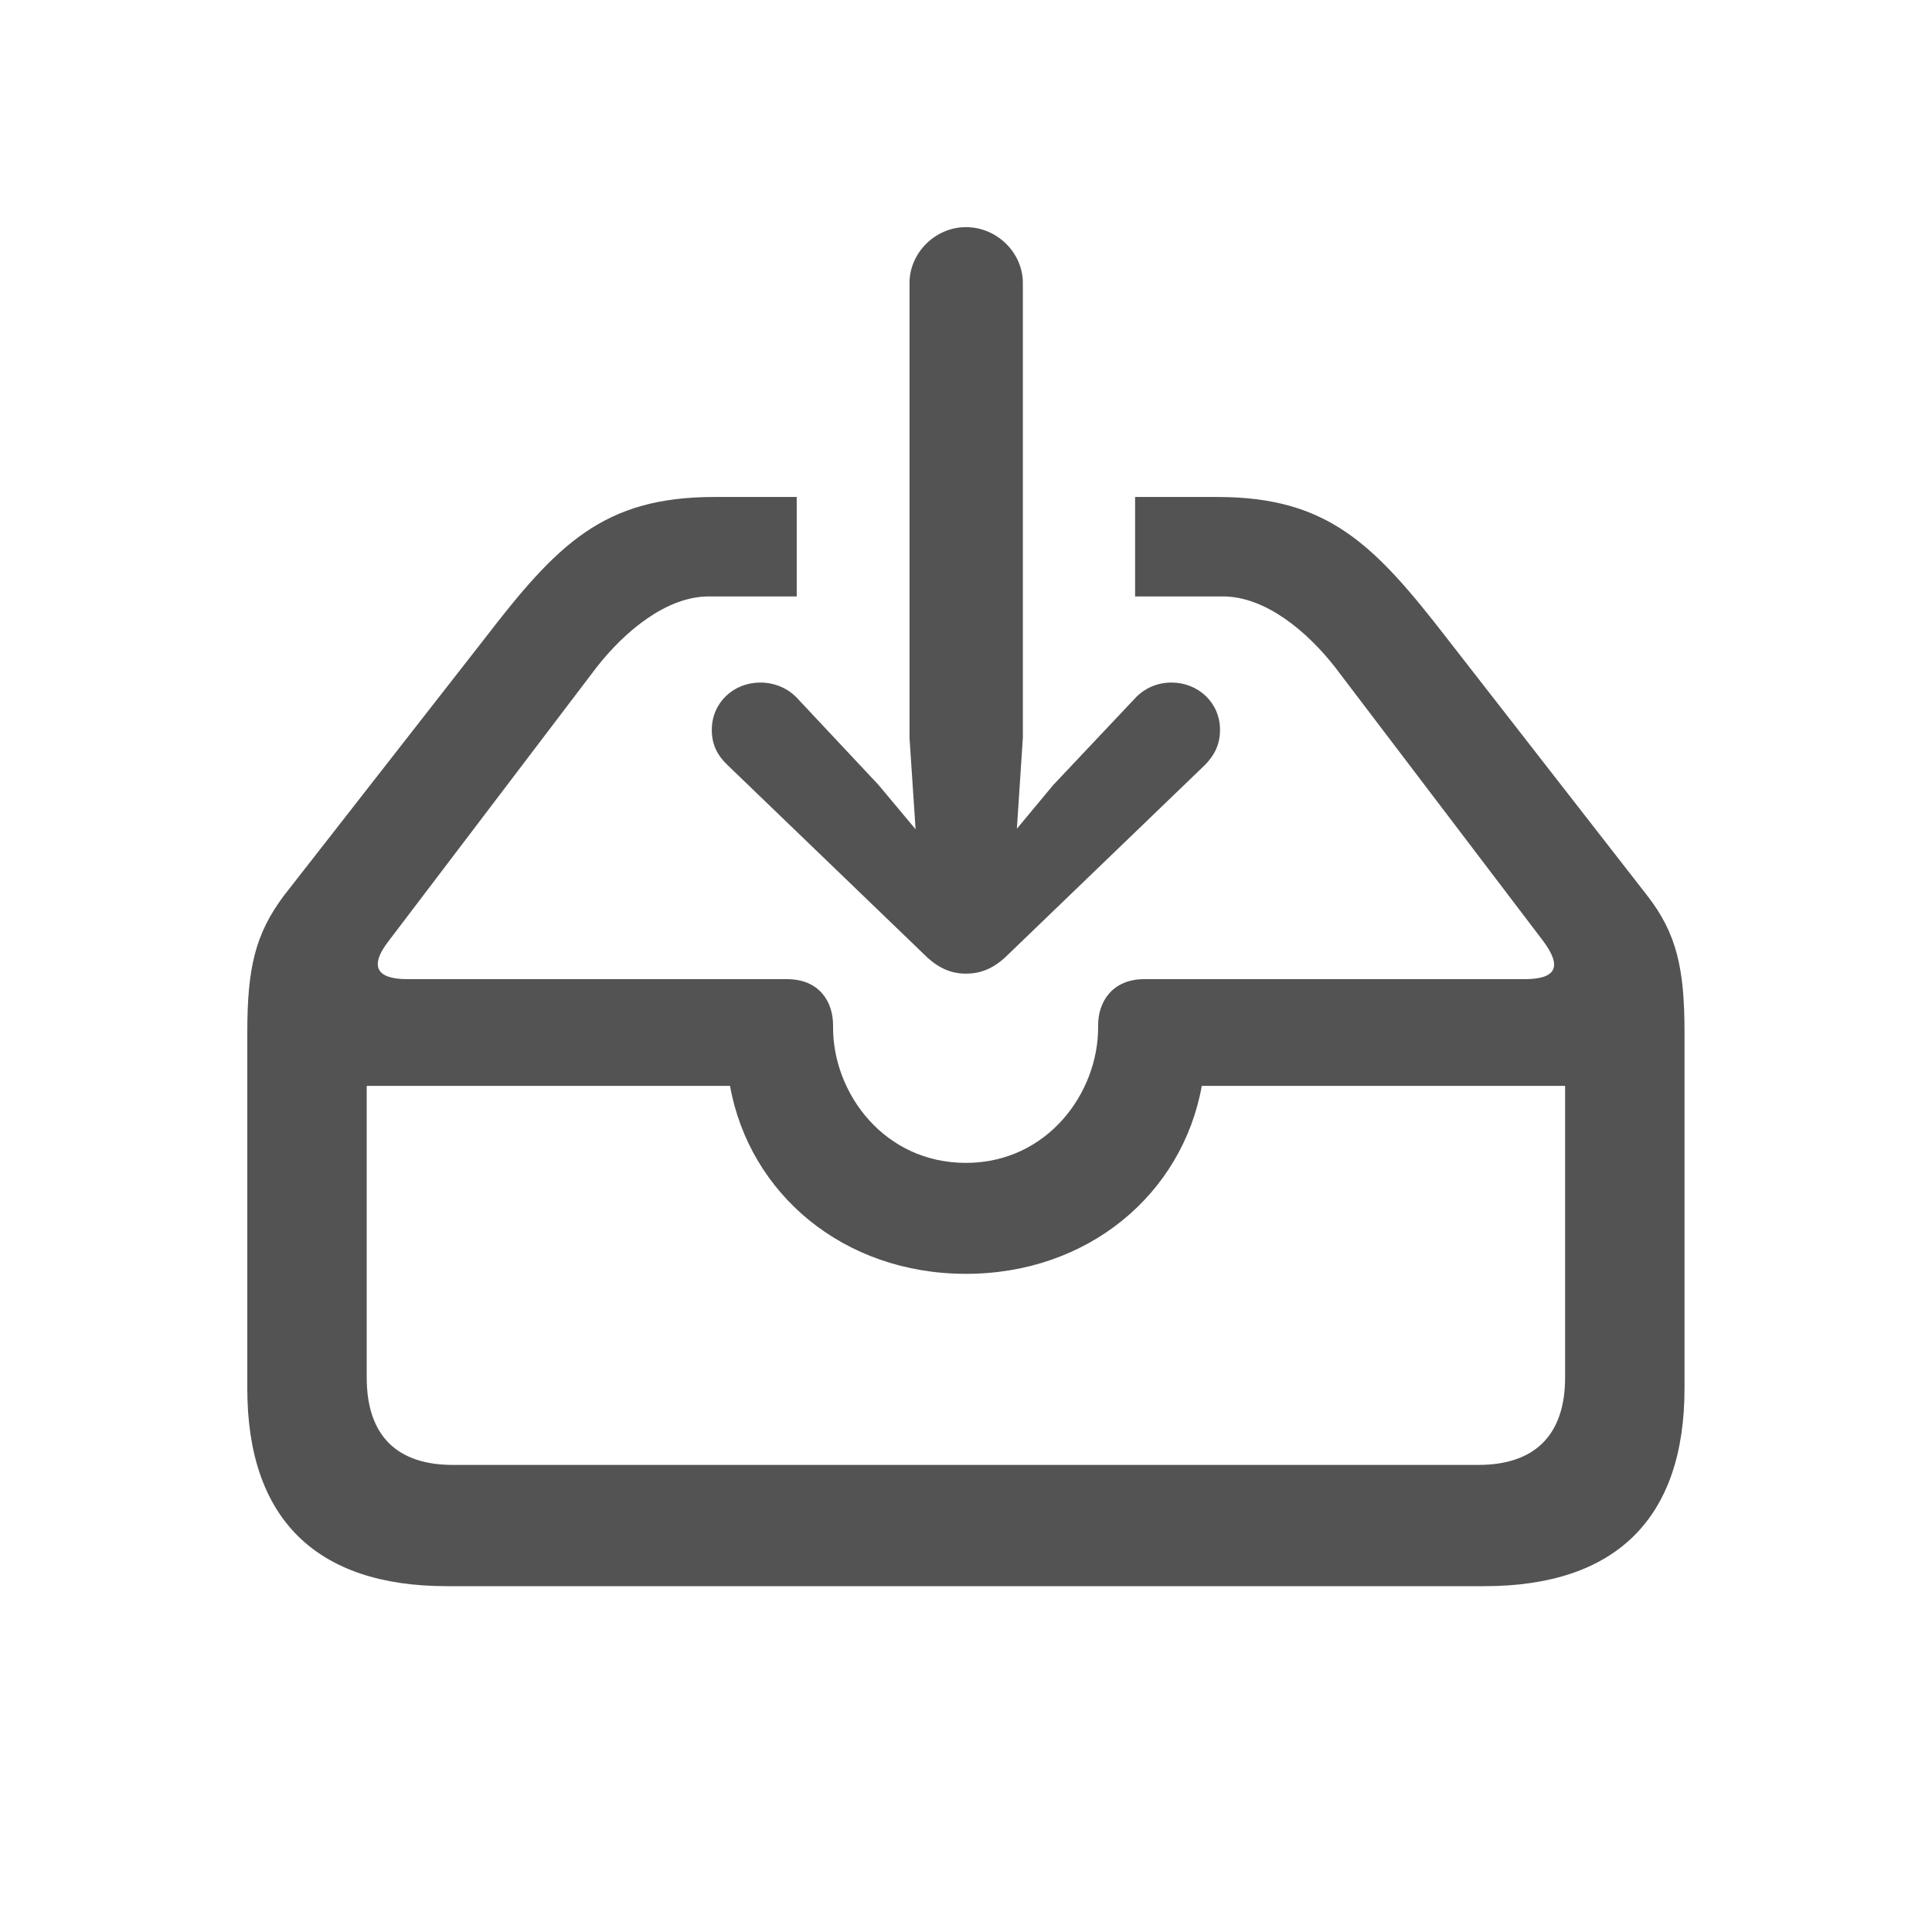 <svg width="21" height="21" viewBox="0 0 21 21" fill="none" xmlns="http://www.w3.org/2000/svg">
<g opacity="0.9">
<path d="M10.499 10.583C10.657 10.583 10.802 10.53 10.954 10.379L13.096 8.316C13.201 8.21 13.261 8.092 13.261 7.933C13.261 7.637 13.023 7.419 12.733 7.419C12.582 7.419 12.437 7.479 12.331 7.597L11.448 8.533L11.053 9.008L11.118 8.019V3.075C11.118 2.752 10.842 2.469 10.499 2.469C10.163 2.469 9.886 2.752 9.886 3.075V8.019L9.952 9.014L9.55 8.533L8.673 7.597C8.567 7.479 8.416 7.419 8.264 7.419C7.974 7.419 7.737 7.637 7.737 7.933C7.737 8.092 7.796 8.21 7.908 8.316L10.05 10.379C10.202 10.53 10.347 10.583 10.499 10.583ZM4.856 17.241H16.135C17.565 17.241 18.31 16.503 18.31 15.092V11.223C18.31 10.524 18.224 10.148 17.908 9.739L15.733 6.945C14.942 5.923 14.441 5.402 13.234 5.402H12.338V6.483H13.294C13.755 6.483 14.21 6.865 14.513 7.254L16.768 10.221C16.992 10.517 16.906 10.643 16.57 10.643H12.437C12.094 10.643 11.936 10.886 11.936 11.144V11.17C11.936 11.882 11.382 12.64 10.499 12.64C9.609 12.64 9.055 11.882 9.055 11.17V11.144C9.055 10.886 8.904 10.643 8.554 10.643H4.428C4.085 10.643 4.012 10.498 4.23 10.221L6.484 7.254C6.788 6.865 7.242 6.483 7.704 6.483H8.66V5.402H7.763C6.557 5.402 6.056 5.916 5.265 6.945L3.083 9.739C2.773 10.155 2.688 10.524 2.688 11.223V15.092C2.688 16.503 3.432 17.241 4.856 17.241ZM4.922 15.923C4.316 15.923 3.986 15.606 3.986 14.973V11.803H7.935C8.146 12.976 9.167 13.846 10.499 13.846C11.83 13.846 12.852 12.976 13.063 11.803H17.012V14.973C17.012 15.606 16.675 15.923 16.069 15.923H4.922Z" fill="black" fill-opacity="0.75"/>
</g>
</svg>

